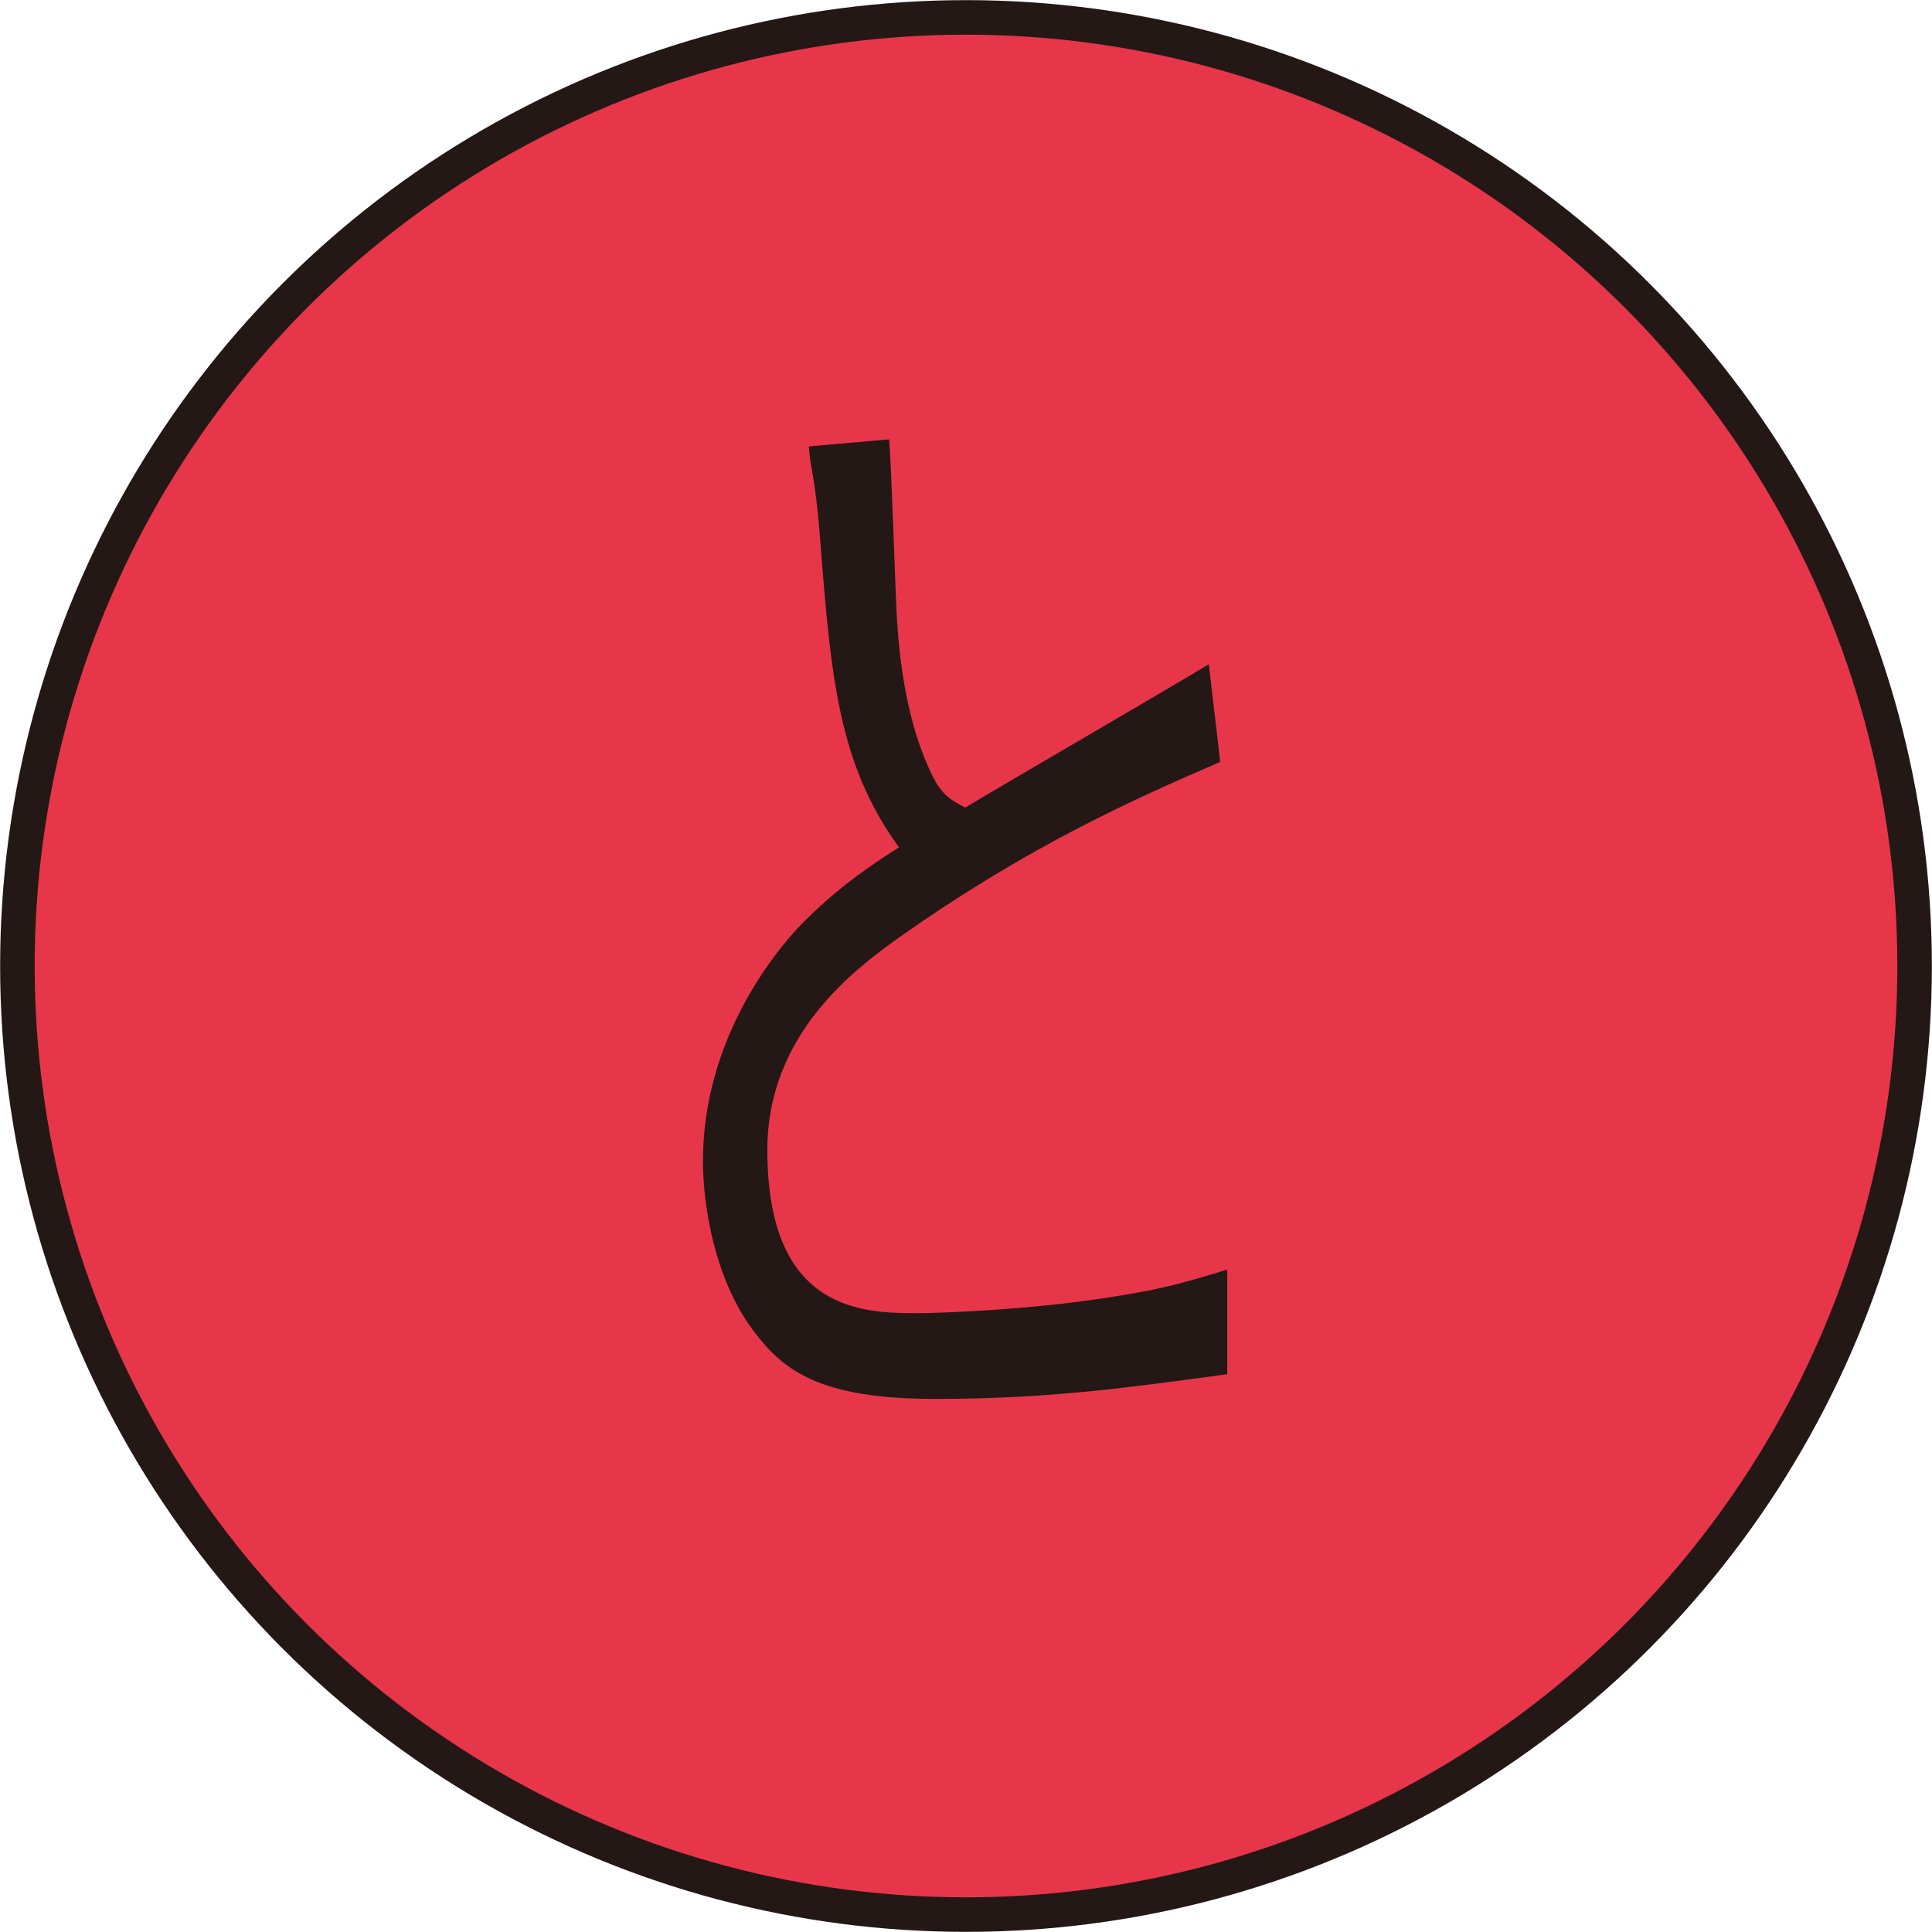 <?xml version="1.0" encoding="UTF-8"?>
<svg id="_レイヤー_2" data-name="レイヤー 2" xmlns="http://www.w3.org/2000/svg" viewBox="0 0 74.4 74.4">
  <defs>
    <style>
      .cls-1 {
        fill: #e7364a;
        stroke: #231815;
        stroke-miterlimit: 10;
        stroke-width: 1.33px;
      }

      .cls-2 {
        fill: #231815;
        stroke-width: 0px;
      }
    </style>
  </defs>
  <circle class="cls-1" cx="37.2" cy="37.2" r="36.53"/>
  <path class="cls-2" d="m34.24,16.93c.1,1.13.24,6.07.31,7.06.14,2.08.51,4.17,1.36,5.89.34.68.65.91,1.26,1.22,1.5-.91,8.06-4.71,9.38-5.52l.44,3.76c-3.23,1.4-7.28,3.17-12.41,6.79-1.63,1.18-5.03,3.67-5.03,8.15,0,6.29,3.74,6.29,5.85,6.29.41,0,4.25-.09,7.75-.68,1.67-.27,2.48-.5,4.11-1v4.03c-3.71.5-6.8.95-11.25.95s-5.85-1.09-7-2.63c-1.5-1.99-1.94-4.85-1.94-6.52,0-4.66,2.72-7.97,3.64-8.97,1.5-1.58,3.06-2.58,3.91-3.12-2.31-3.17-2.62-6.48-3.03-11.77-.1-1.31-.17-1.77-.27-2.45-.14-.77-.14-.86-.17-1.22l3.09-.27Z"/>
</svg>